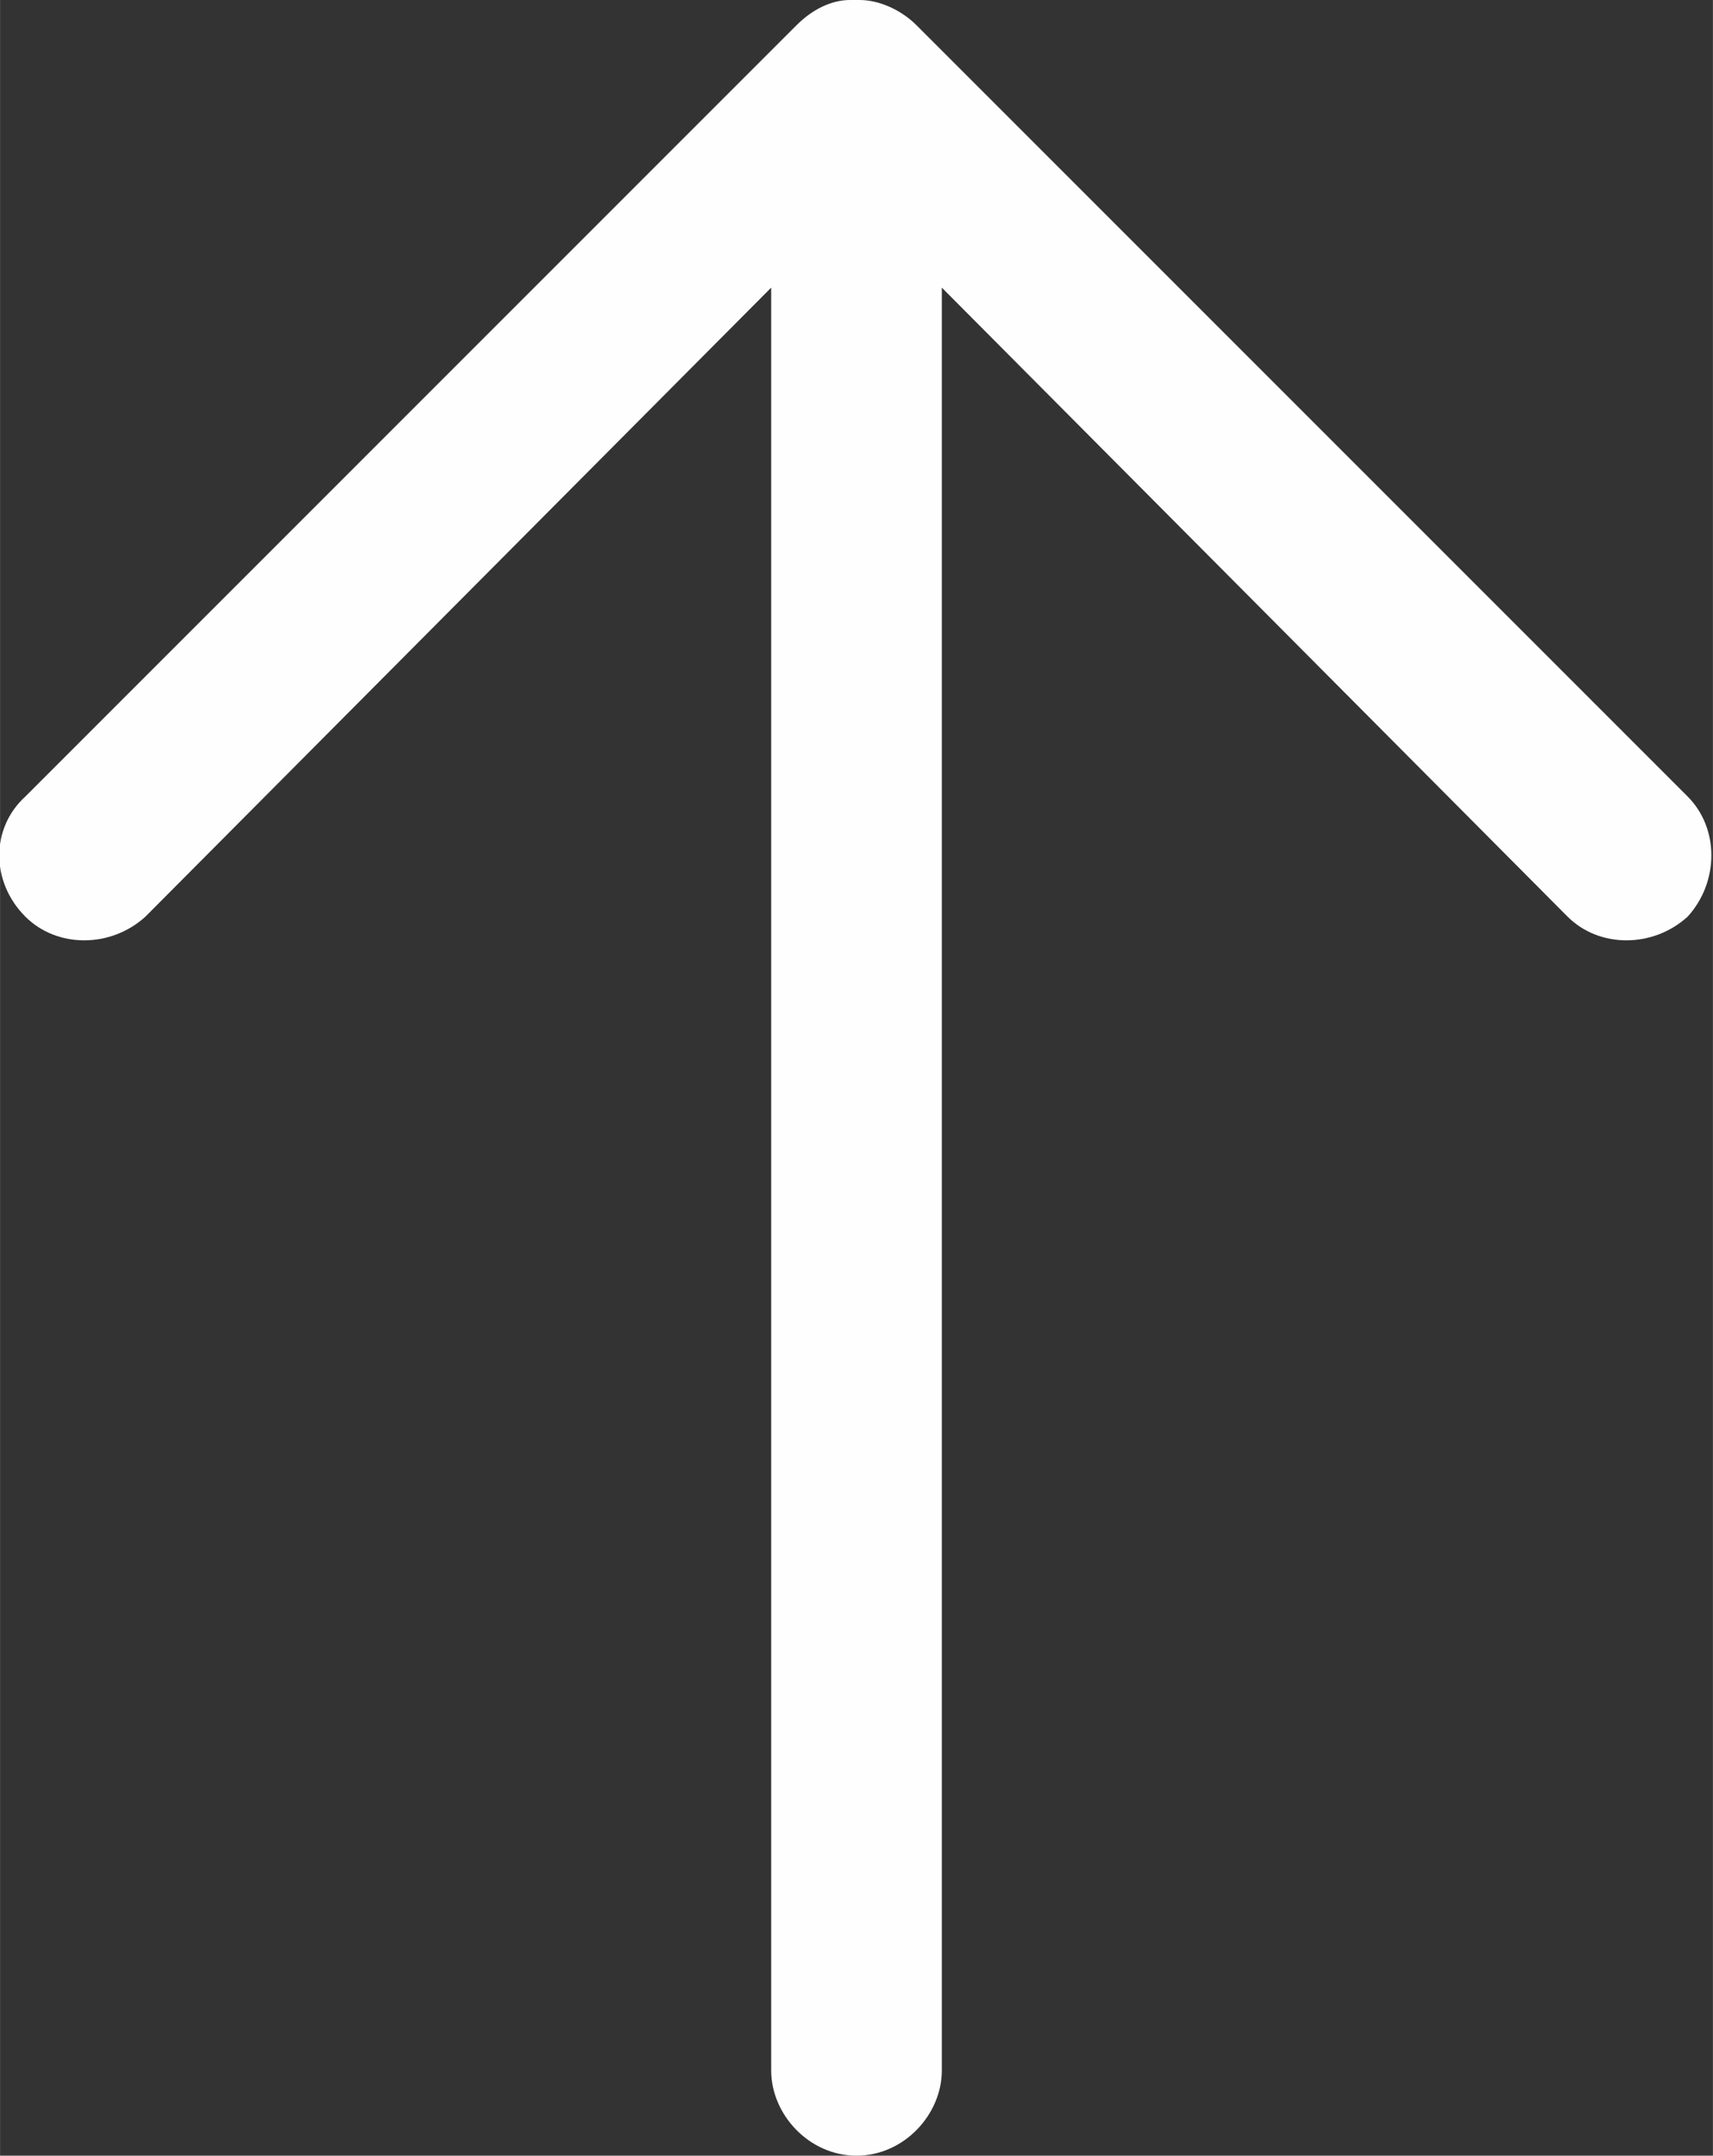 <?xml version="1.0" encoding="UTF-8"?> <svg xmlns="http://www.w3.org/2000/svg" xmlns:xlink="http://www.w3.org/1999/xlink" xml:space="preserve" width="15.793mm" height="19.871mm" version="1.1" style="shape-rendering:geometricPrecision; text-rendering:geometricPrecision; image-rendering:optimizeQuality; fill-rule:evenodd; clip-rule:evenodd" viewBox="0 0 542 682"><rect x="0" y="0" width="542" height="682" fill="#333333" stroke="none"/> <defs> <style type="text/css"> .fil0 {fill:#FEFEFE} </style> </defs> <g id="Слой_x0020_1">  <path class="fil0" d="M298 655l0 -564 198 199c10,10 27,10 38,0l0 0c10,-11 10,-28 0,-38l-244 -244c-5,-5 -12,-8 -18,-8l0 0 -1 0 0 0 0 0 0 0 0 0 -1 0 0 0 0 0 -1 0c-6,0 -12,3 -17,8l-244 244c-11,10 -11,27 0,38l0 0c10,10 27,10 38,0l198 -199 0 564c0,14 12,27 27,27l0 0c15,0 27,-13 27,-27z"></path> </g> </svg> 